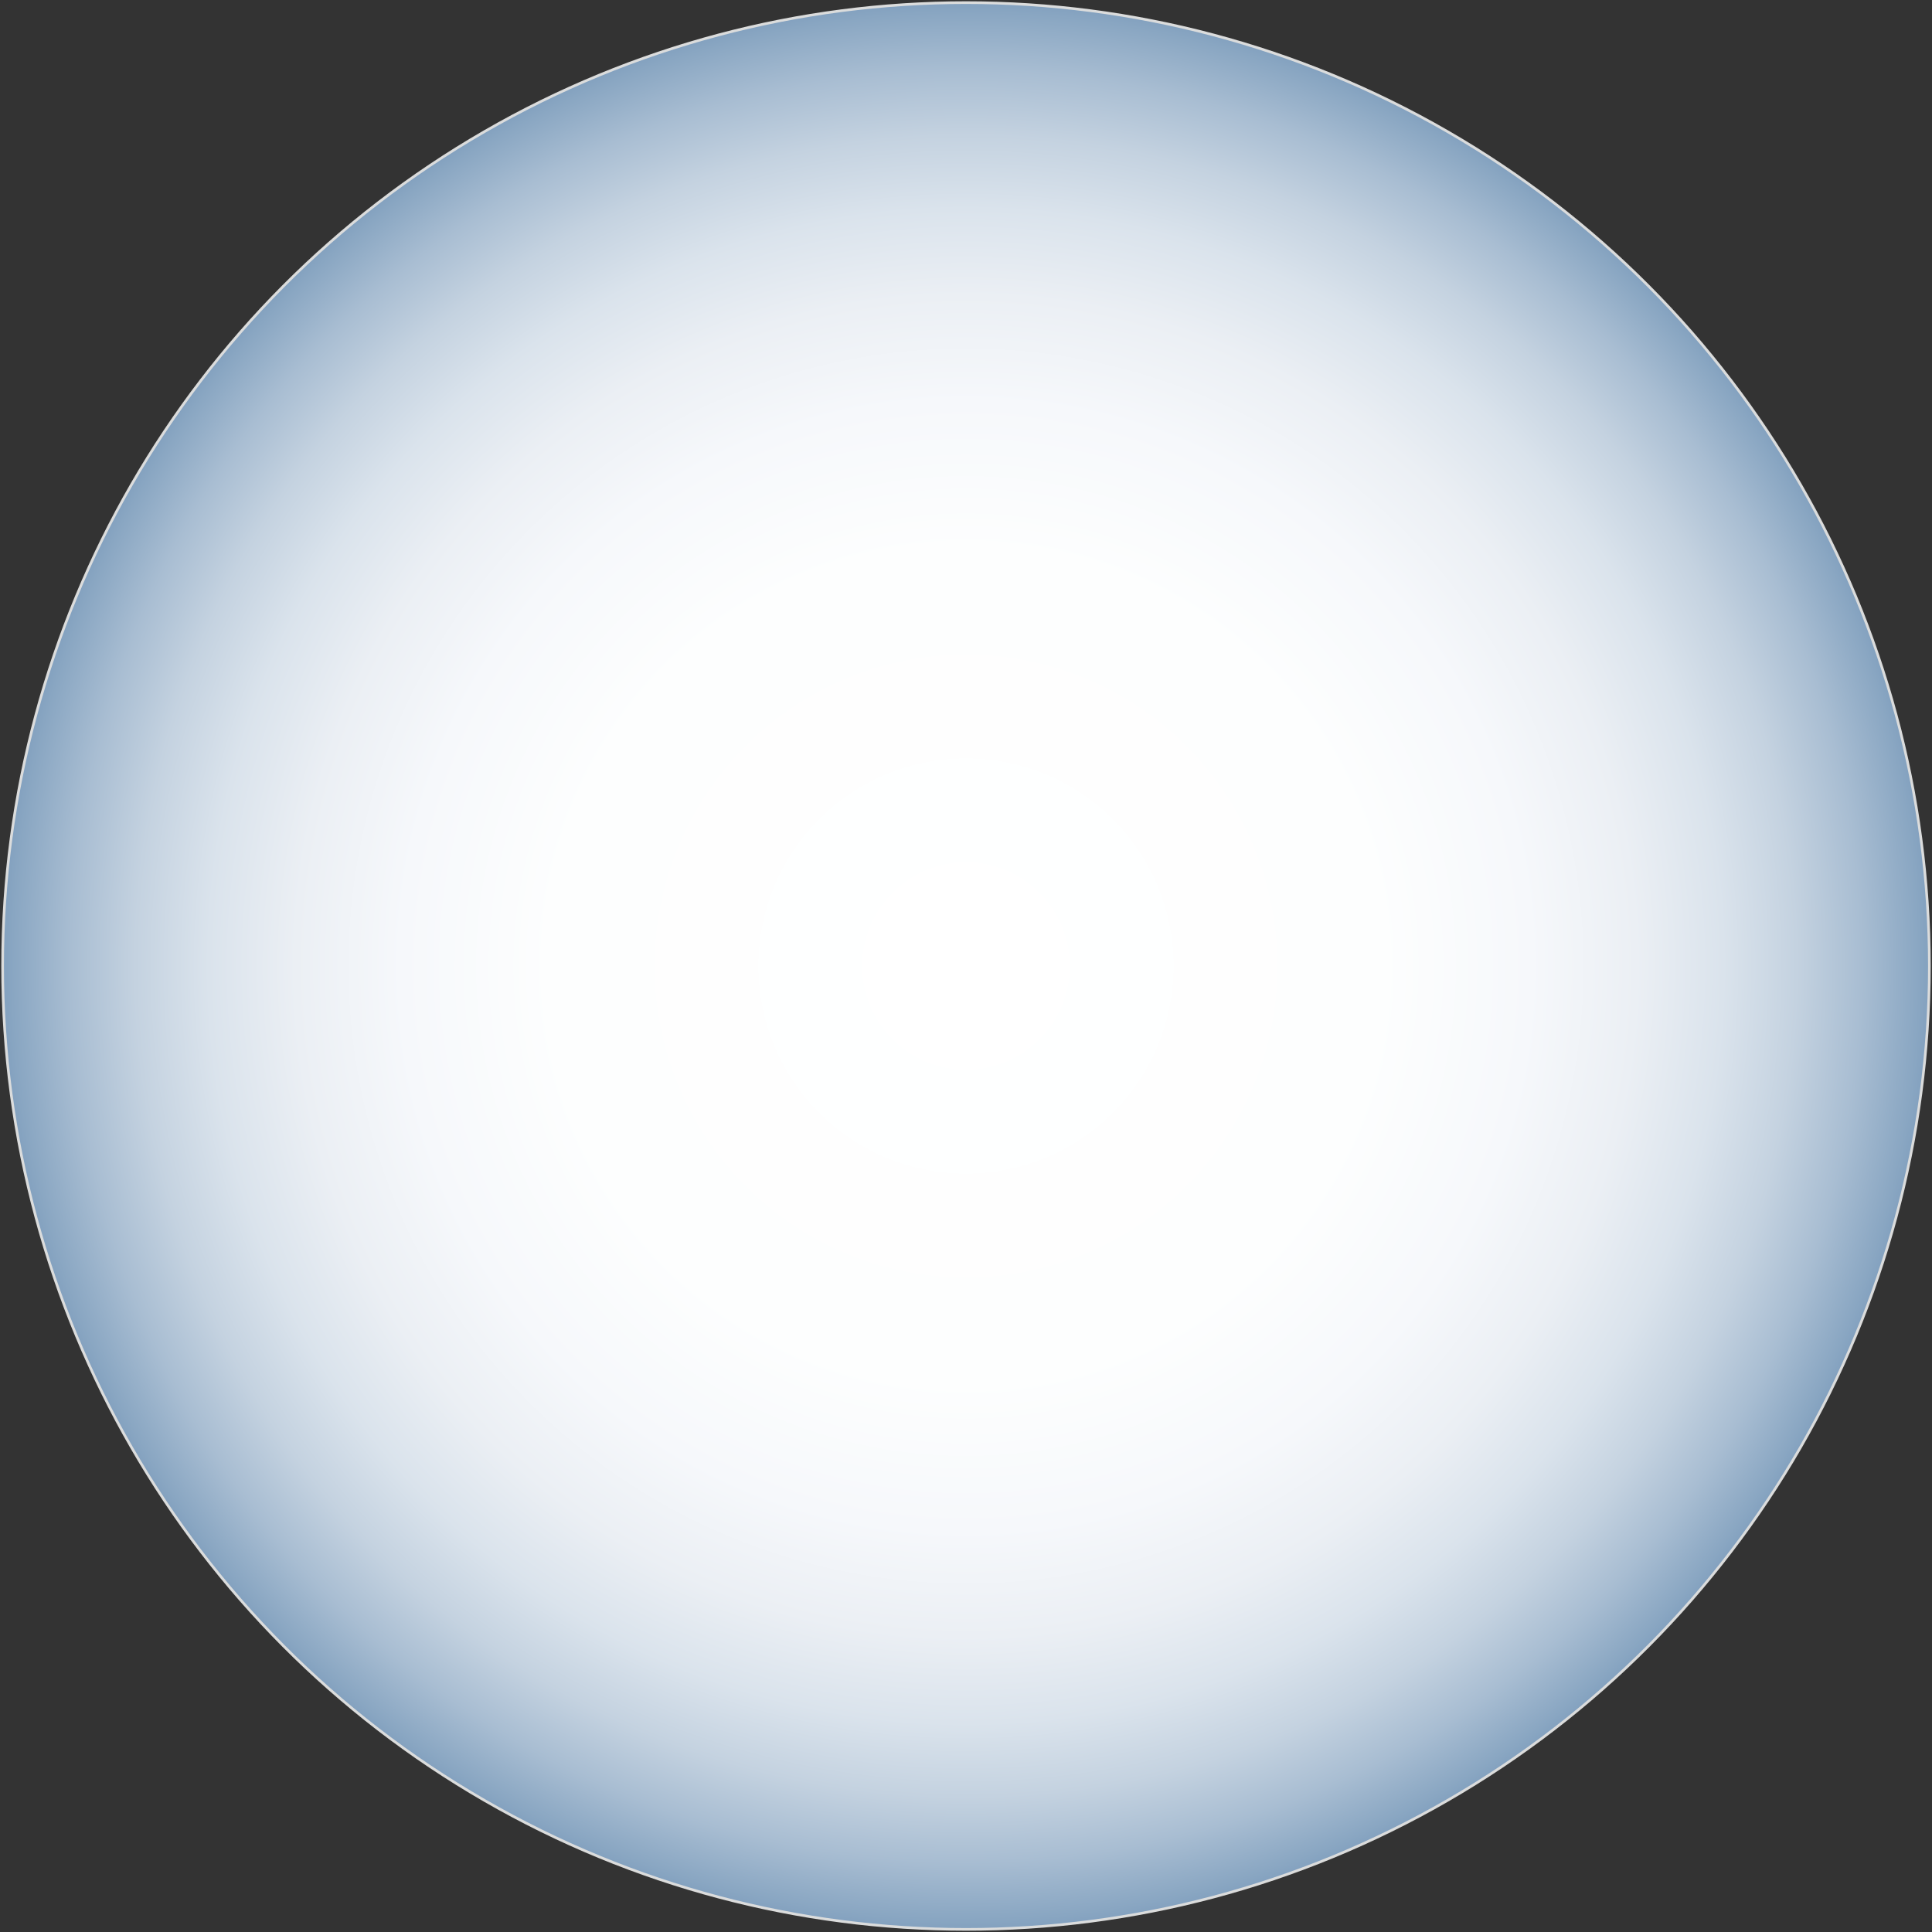 <svg id="fcf72da7-e7cc-417d-a595-25dd15004b70" data-name="レイヤー 1" xmlns="http://www.w3.org/2000/svg" viewBox="0 0 724 724"><rect x="0" y="0" width="724" height="724" fill="#333333" stroke="none"/><defs><radialGradient id="b0f92fb4-7e60-4258-ab94-e0e688b6f11b" cx="362" cy="362" r="361.019" gradientUnits="userSpaceOnUse"><stop offset="0" stop-color="#fff"/><stop offset=".431" stop-color="#fdfefe"/><stop offset=".586" stop-color="#f6f8fb"/><stop offset=".696" stop-color="#ebeff4"/><stop offset=".786" stop-color="#dae3ec"/><stop offset=".862" stop-color="#c4d2e0"/><stop offset=".93" stop-color="#a8bdd2"/><stop offset=".99" stop-color="#89a6c2"/><stop offset="1" stop-color="#83a1bf"/></radialGradient></defs><circle cx="362" cy="362" r="361.019" stroke="#dbdcdc" stroke-miterlimit="10" fill="url(#b0f92fb4-7e60-4258-ab94-e0e688b6f11b)"/></svg>